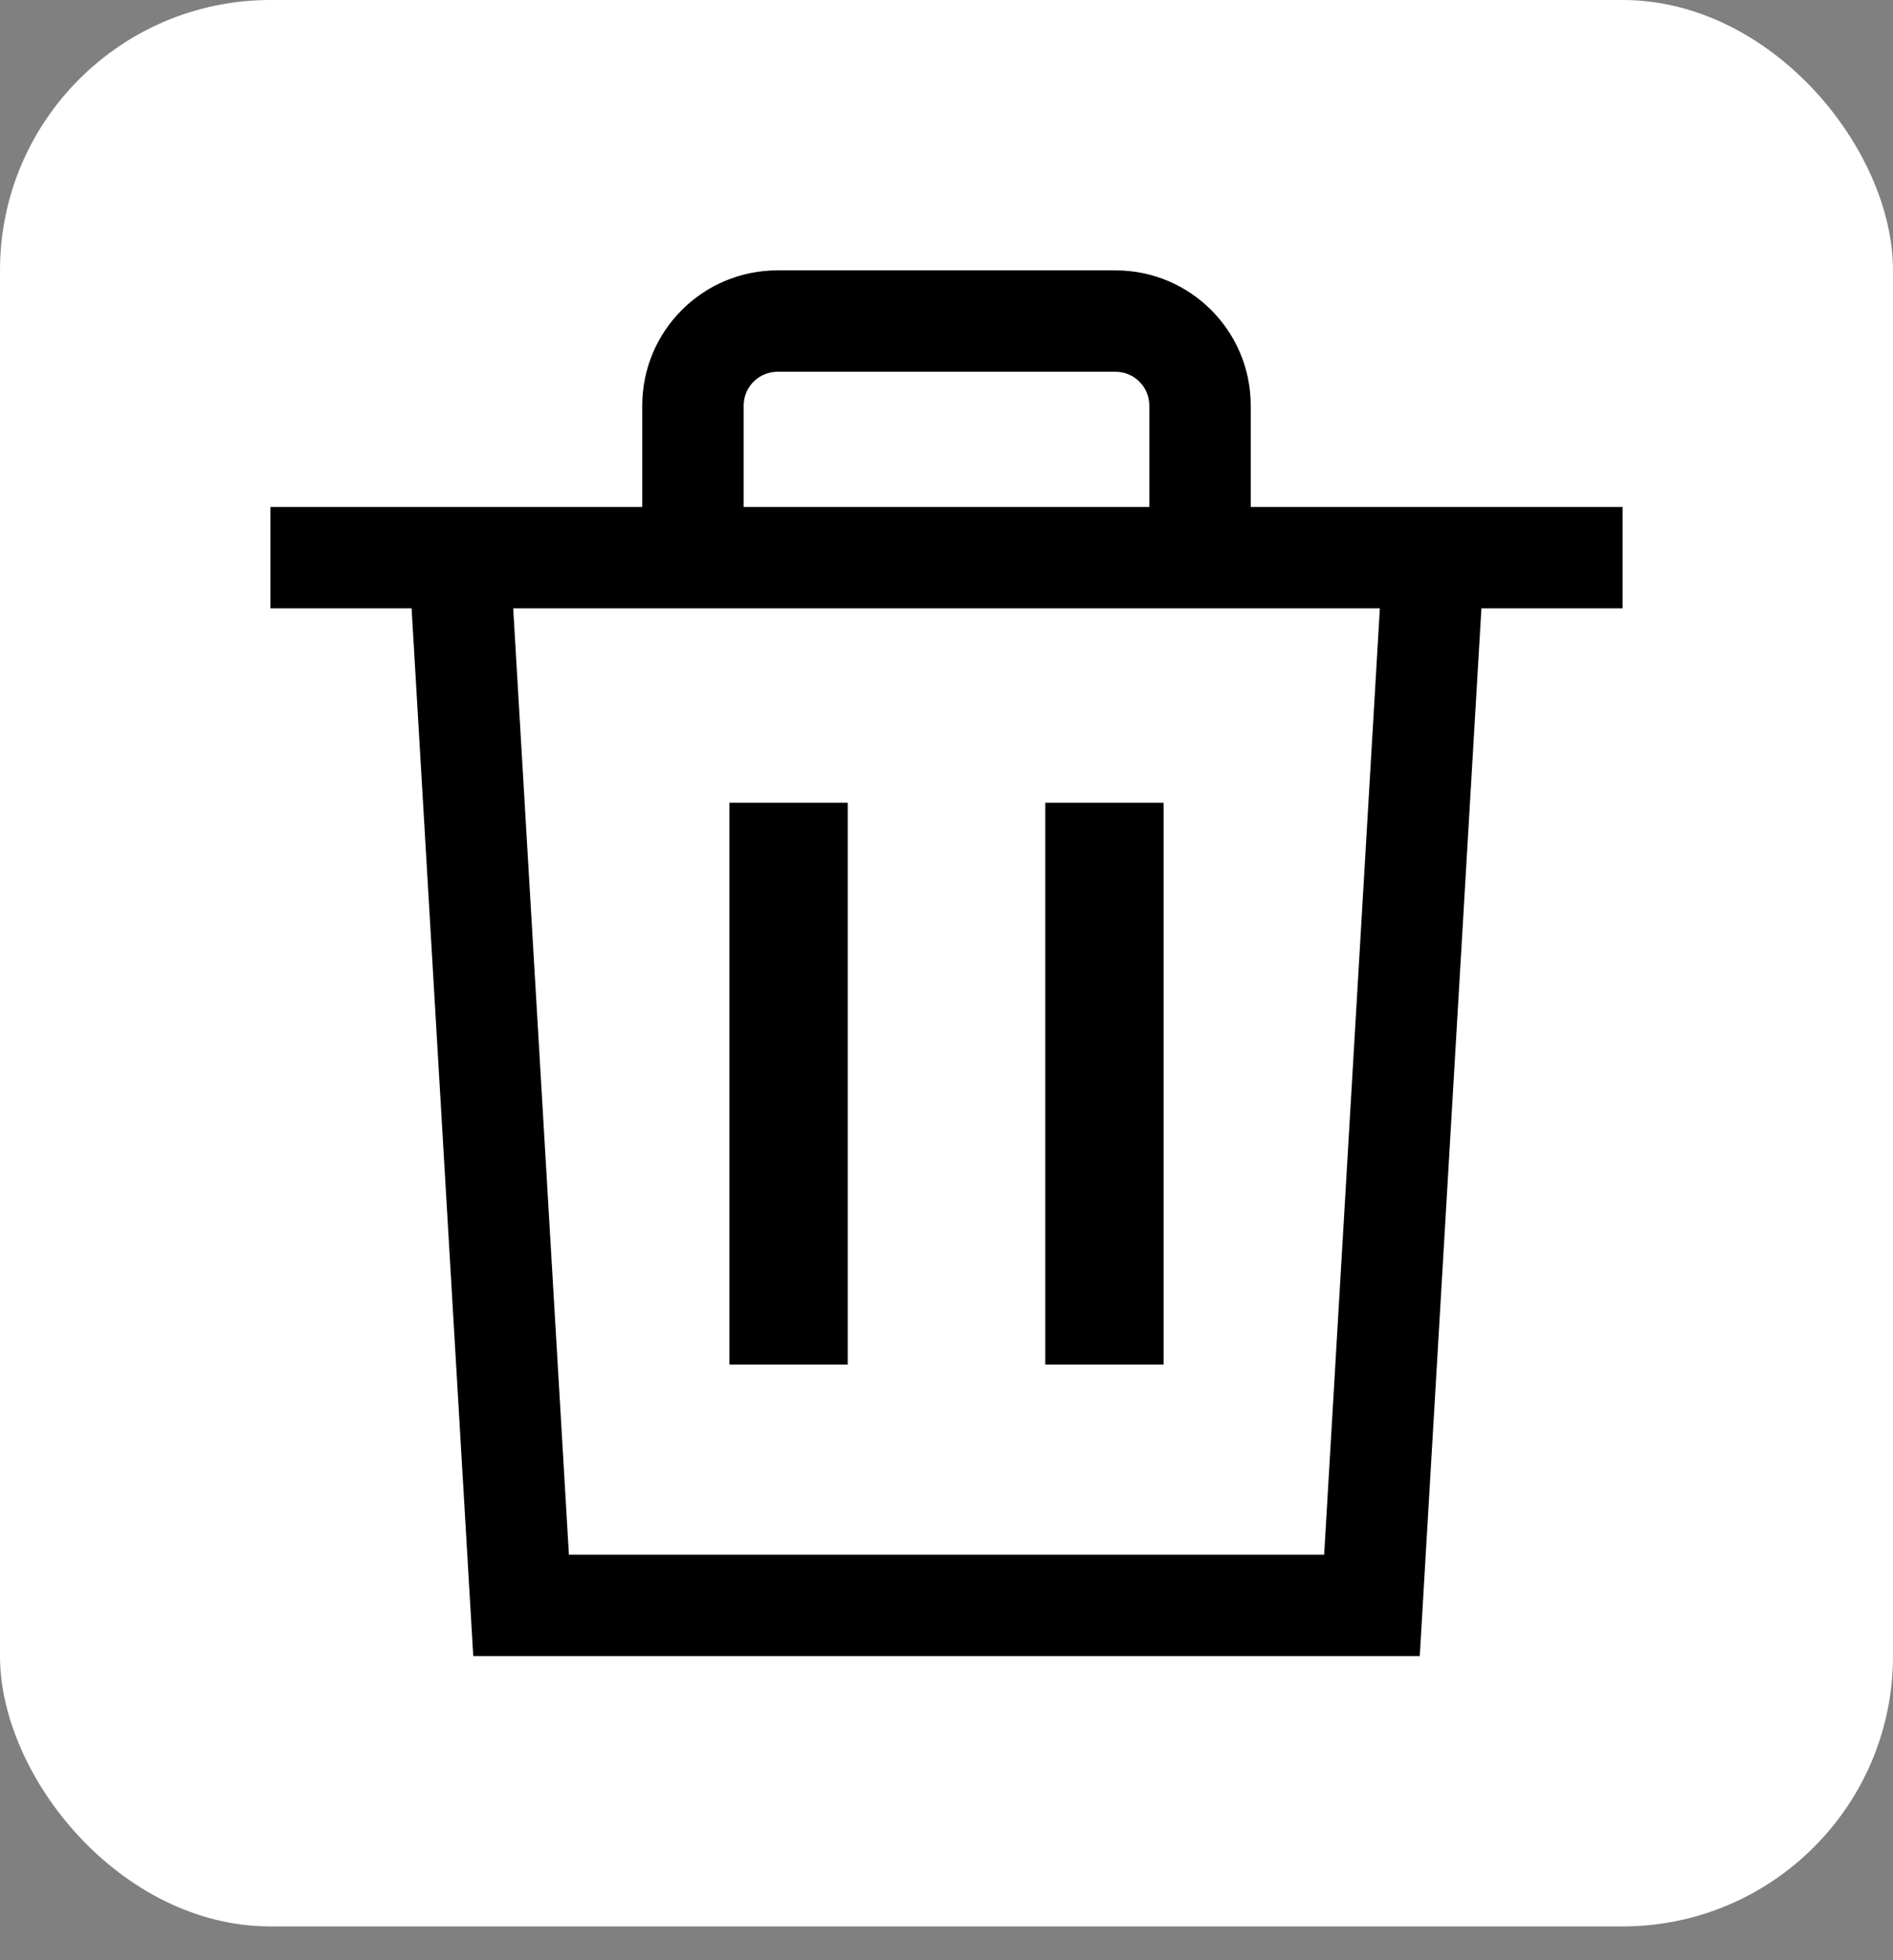 <svg fill="none" height="29" viewBox="0 0 28 29" width="28" xmlns="http://www.w3.org/2000/svg"><rect x="0" y="0" width="28" height="29" fill="#808080" stroke="none"/><rect fill="#fff" height="28.5" rx="4" width="28"/><g fill="#000"><path clip-rule="evenodd" d="m11.5 4c-1.105 0-2 .895-2 2v1.5h-5.5v1.5h2.088l.912 15.5h14l.912-15.5h2.088v-1.5h-5.5v-1.5c0-1.105-.895-2-2-2zm5.5 2c0-.276-.224-.5-.5-.5h-5c-.276 0-.5.224-.5.5v1.5h6zm-9.409 3 .824 14h11.171l.824-14z" fill-rule="evenodd"/><path d="m12.539 20.188v-8.312h-1.75v8.312z"/><path d="m17.211 20.188v-8.312h-1.75v8.312z"/></g></svg>